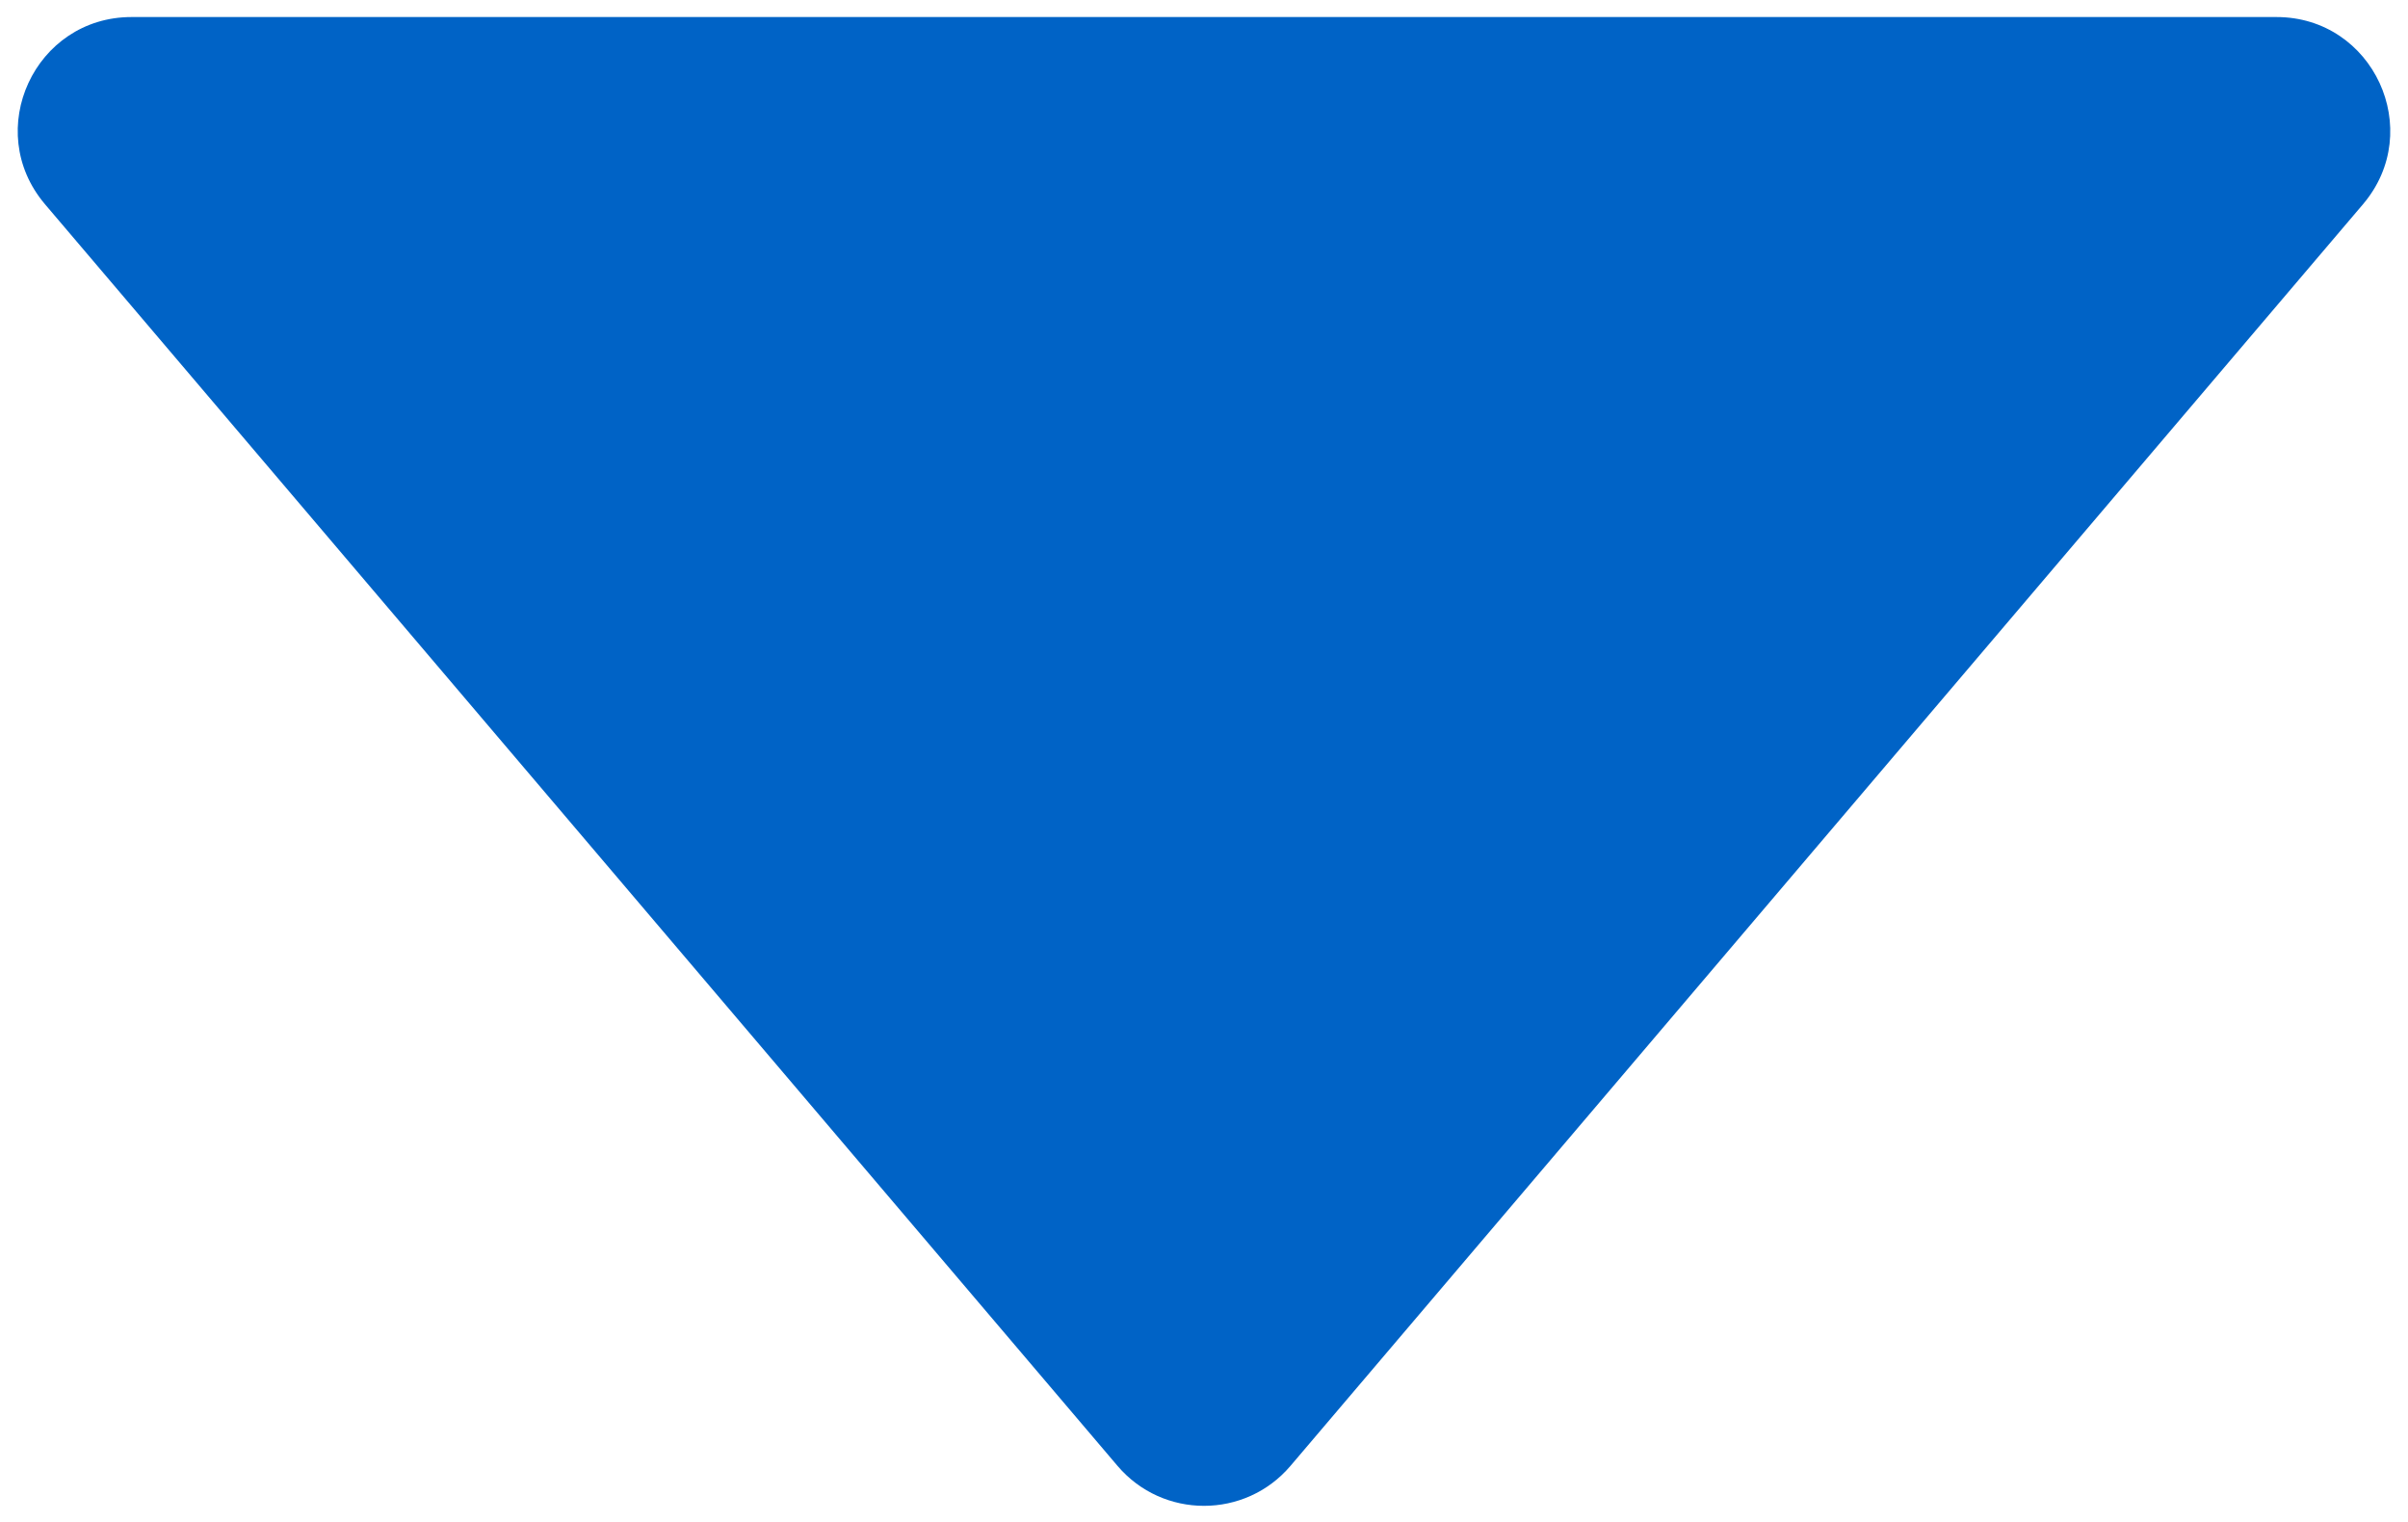 <?xml version="1.0" encoding="UTF-8"?> <svg xmlns="http://www.w3.org/2000/svg" width="106" height="67" viewBox="0 0 106 67" fill="none"><path d="M56.809 64.519C54.813 66.868 51.187 66.868 49.191 64.519L1.98 8.989C-0.78 5.741 1.528 0.75 5.79 0.75L100.21 0.75C104.472 0.75 106.78 5.741 104.02 8.989L56.809 64.519Z" fill="#0063C6"></path></svg> 